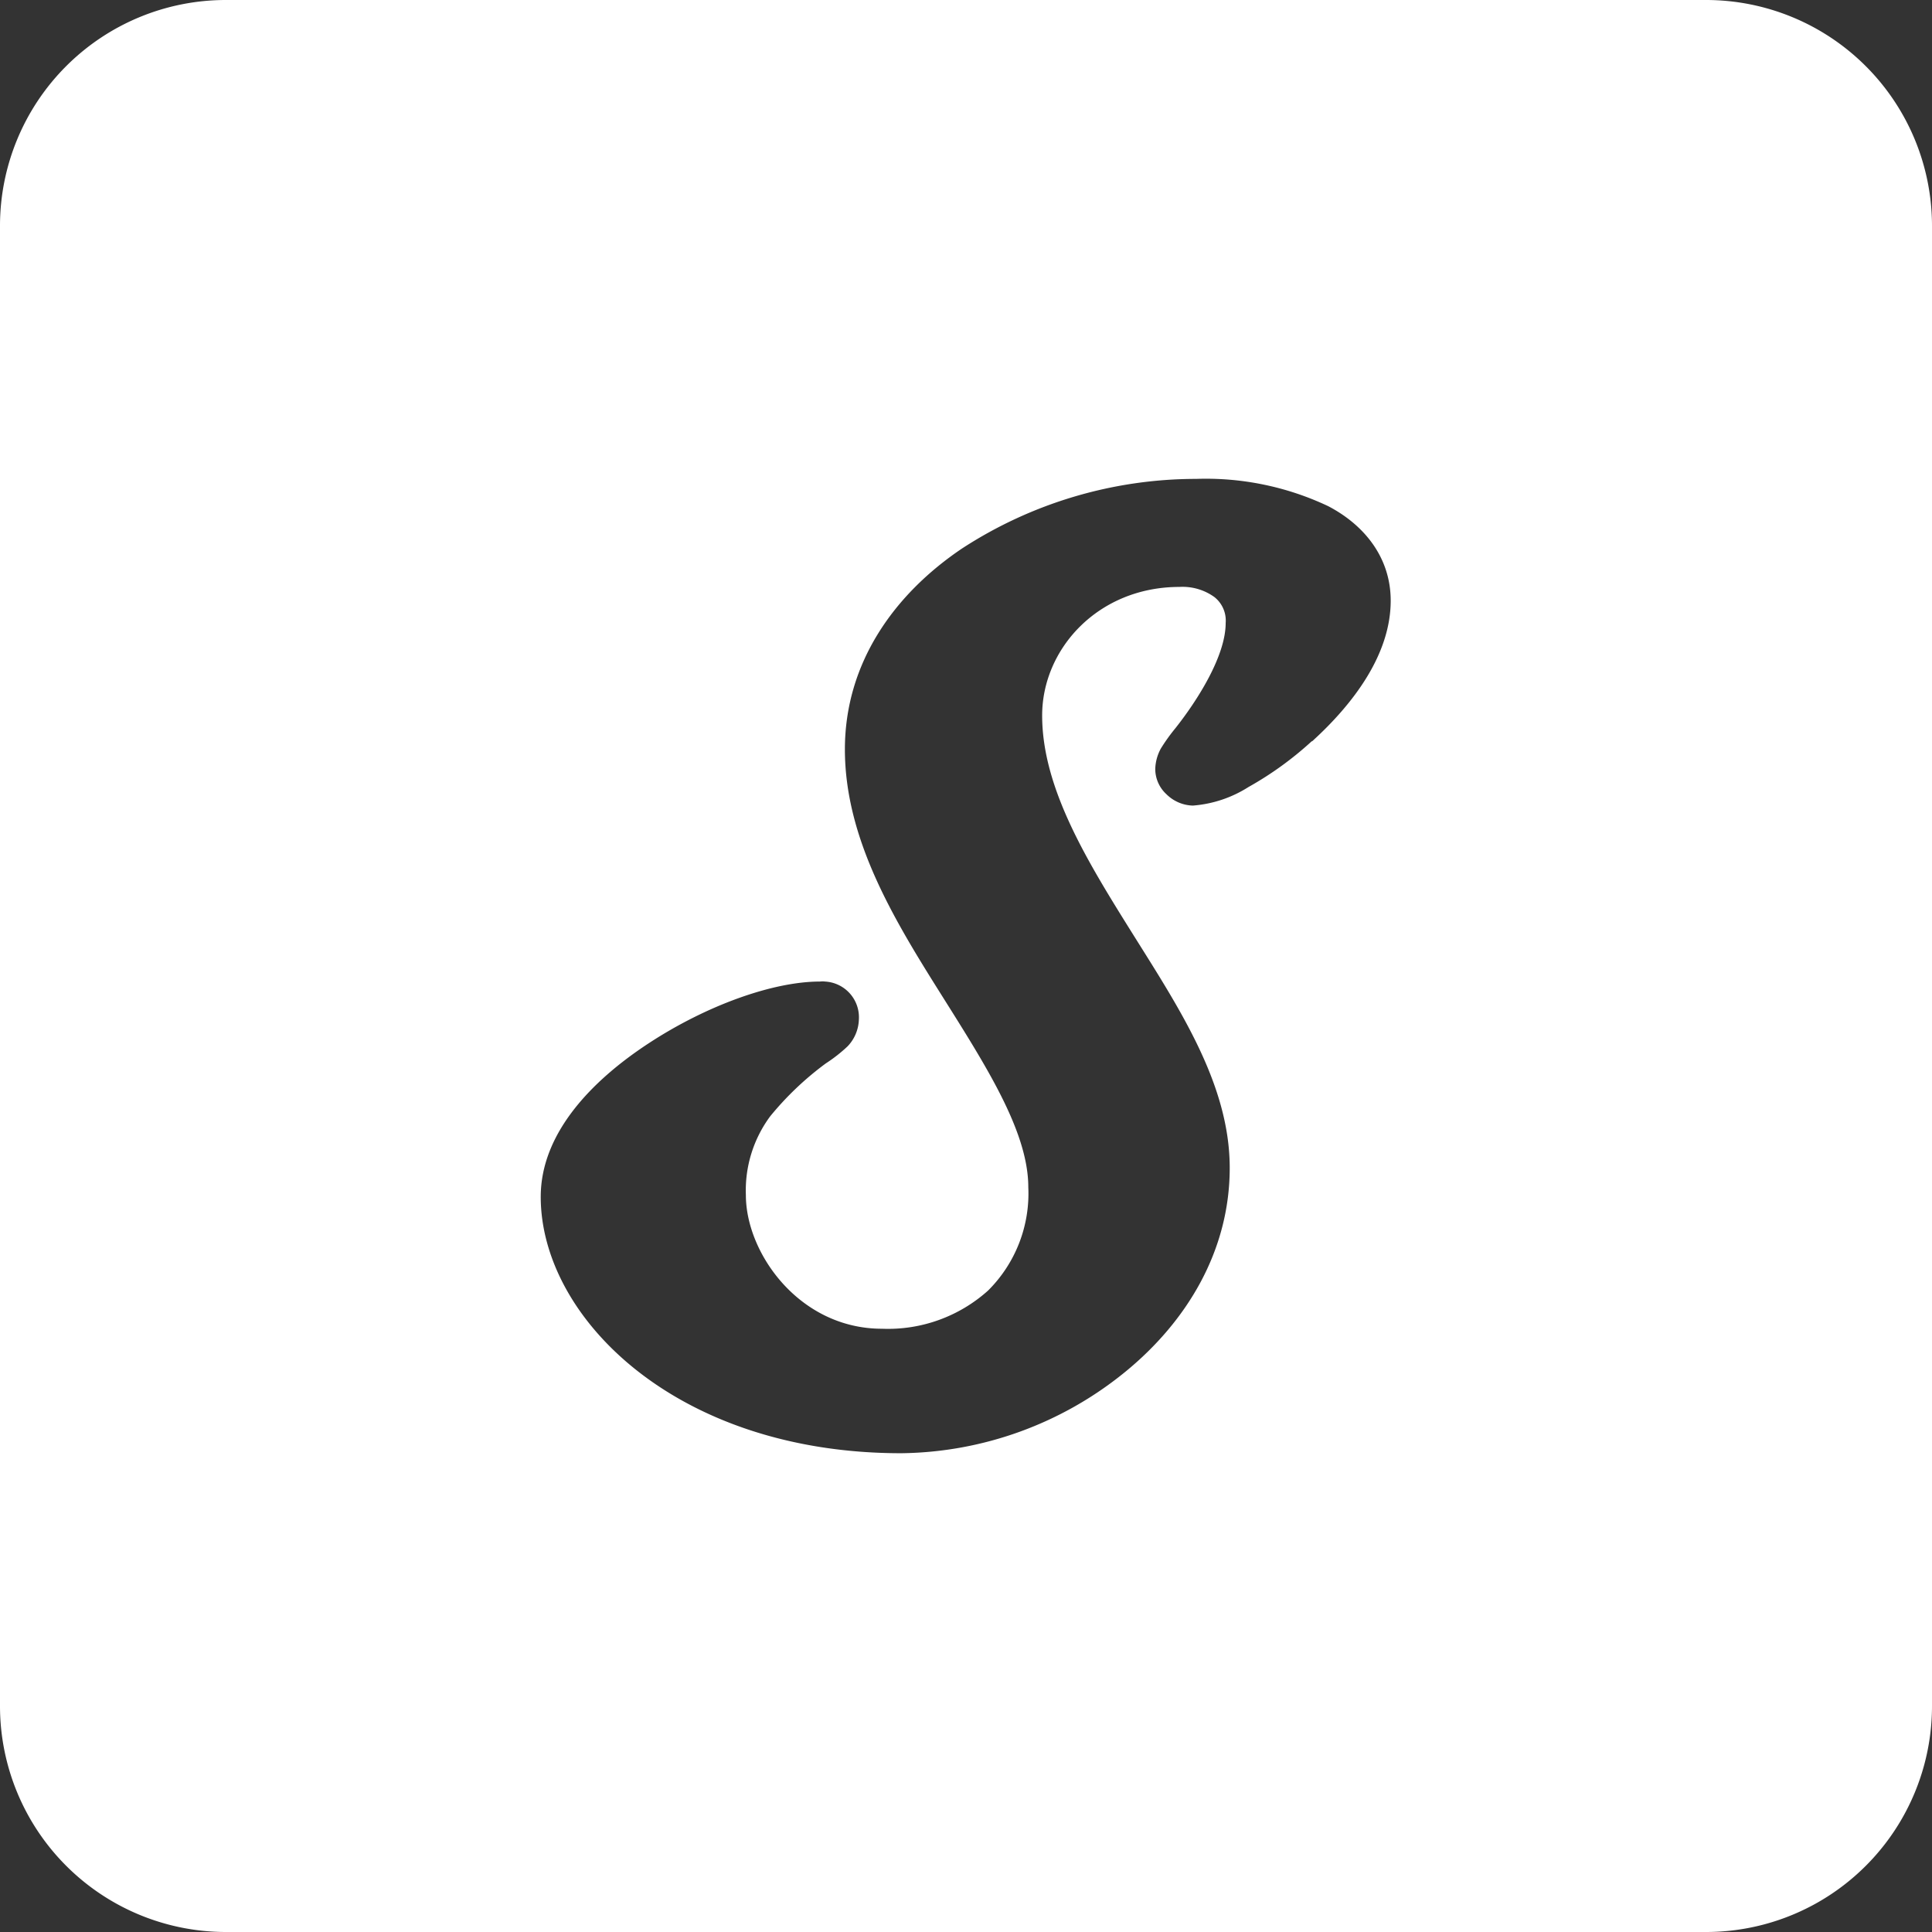 <svg xmlns="http://www.w3.org/2000/svg" viewBox="0 0 171.5 171.5"><rect x="0" y="0" width="171.5" height="171.5" fill="#333333" stroke="none"/><defs><style>.cls-1{fill:#fff;}</style></defs><title>favicon-slymanbros-white</title><g id="Layer_2" data-name="Layer 2"><g id="Layer_1-2" data-name="Layer 1"><path id="favicon-slymanbros-white" class="cls-1" d="M151.44,0H20.05A20.05,20.05,0,0,0,0,20.05V151.44A20.06,20.06,0,0,0,20.05,171.5H151.44a20.06,20.06,0,0,0,20.06-20.06V20.05A20.06,20.06,0,0,0,151.44,0Zm-35,65.8a29.93,29.93,0,0,1-5.61,4.06,10.72,10.72,0,0,1-4.94,1.65,3.45,3.45,0,0,1-2.34-1,3.05,3.05,0,0,1-1-2.24,4,4,0,0,1,.5-1.83,16.37,16.37,0,0,1,1.29-1.8c2-2.53,4.46-6.44,4.46-9.33a2.66,2.66,0,0,0-1-2.31,4.83,4.83,0,0,0-3.1-.9c-7.23,0-12.19,5.51-12.19,11.41,0,6.47,4,12.94,8.12,19.52s8.53,13.28,8.53,20.64-3.8,13.64-9.29,18.12A32,32,0,0,1,80,129C60,129,48,116.93,48,106.24c0-5.61,4.48-10.29,9.6-13.64s11-5.47,15.19-5.47a1.69,1.69,0,0,1,.45,0,3.18,3.18,0,0,1,3,3.39,3.6,3.6,0,0,1-1,2.36A13.59,13.59,0,0,1,73.3,94.4a27.24,27.24,0,0,0-4.93,4.69,11.06,11.06,0,0,0-2.16,7c0,5.16,4.76,11.86,12.08,11.86a13.29,13.29,0,0,0,9.42-3.39,12.14,12.14,0,0,0,3.57-9.17c0-5-3.84-10.91-7.91-17.39S75,74.41,75,66.52c0-7.67,4.38-13.77,10.38-17.82a38.13,38.13,0,0,1,20.8-6.19,25.4,25.4,0,0,1,11.72,2.42c3.24,1.69,5.55,4.59,5.55,8.39C123.45,58.09,120.14,62.47,116.48,65.8Z"/></g></g></svg>